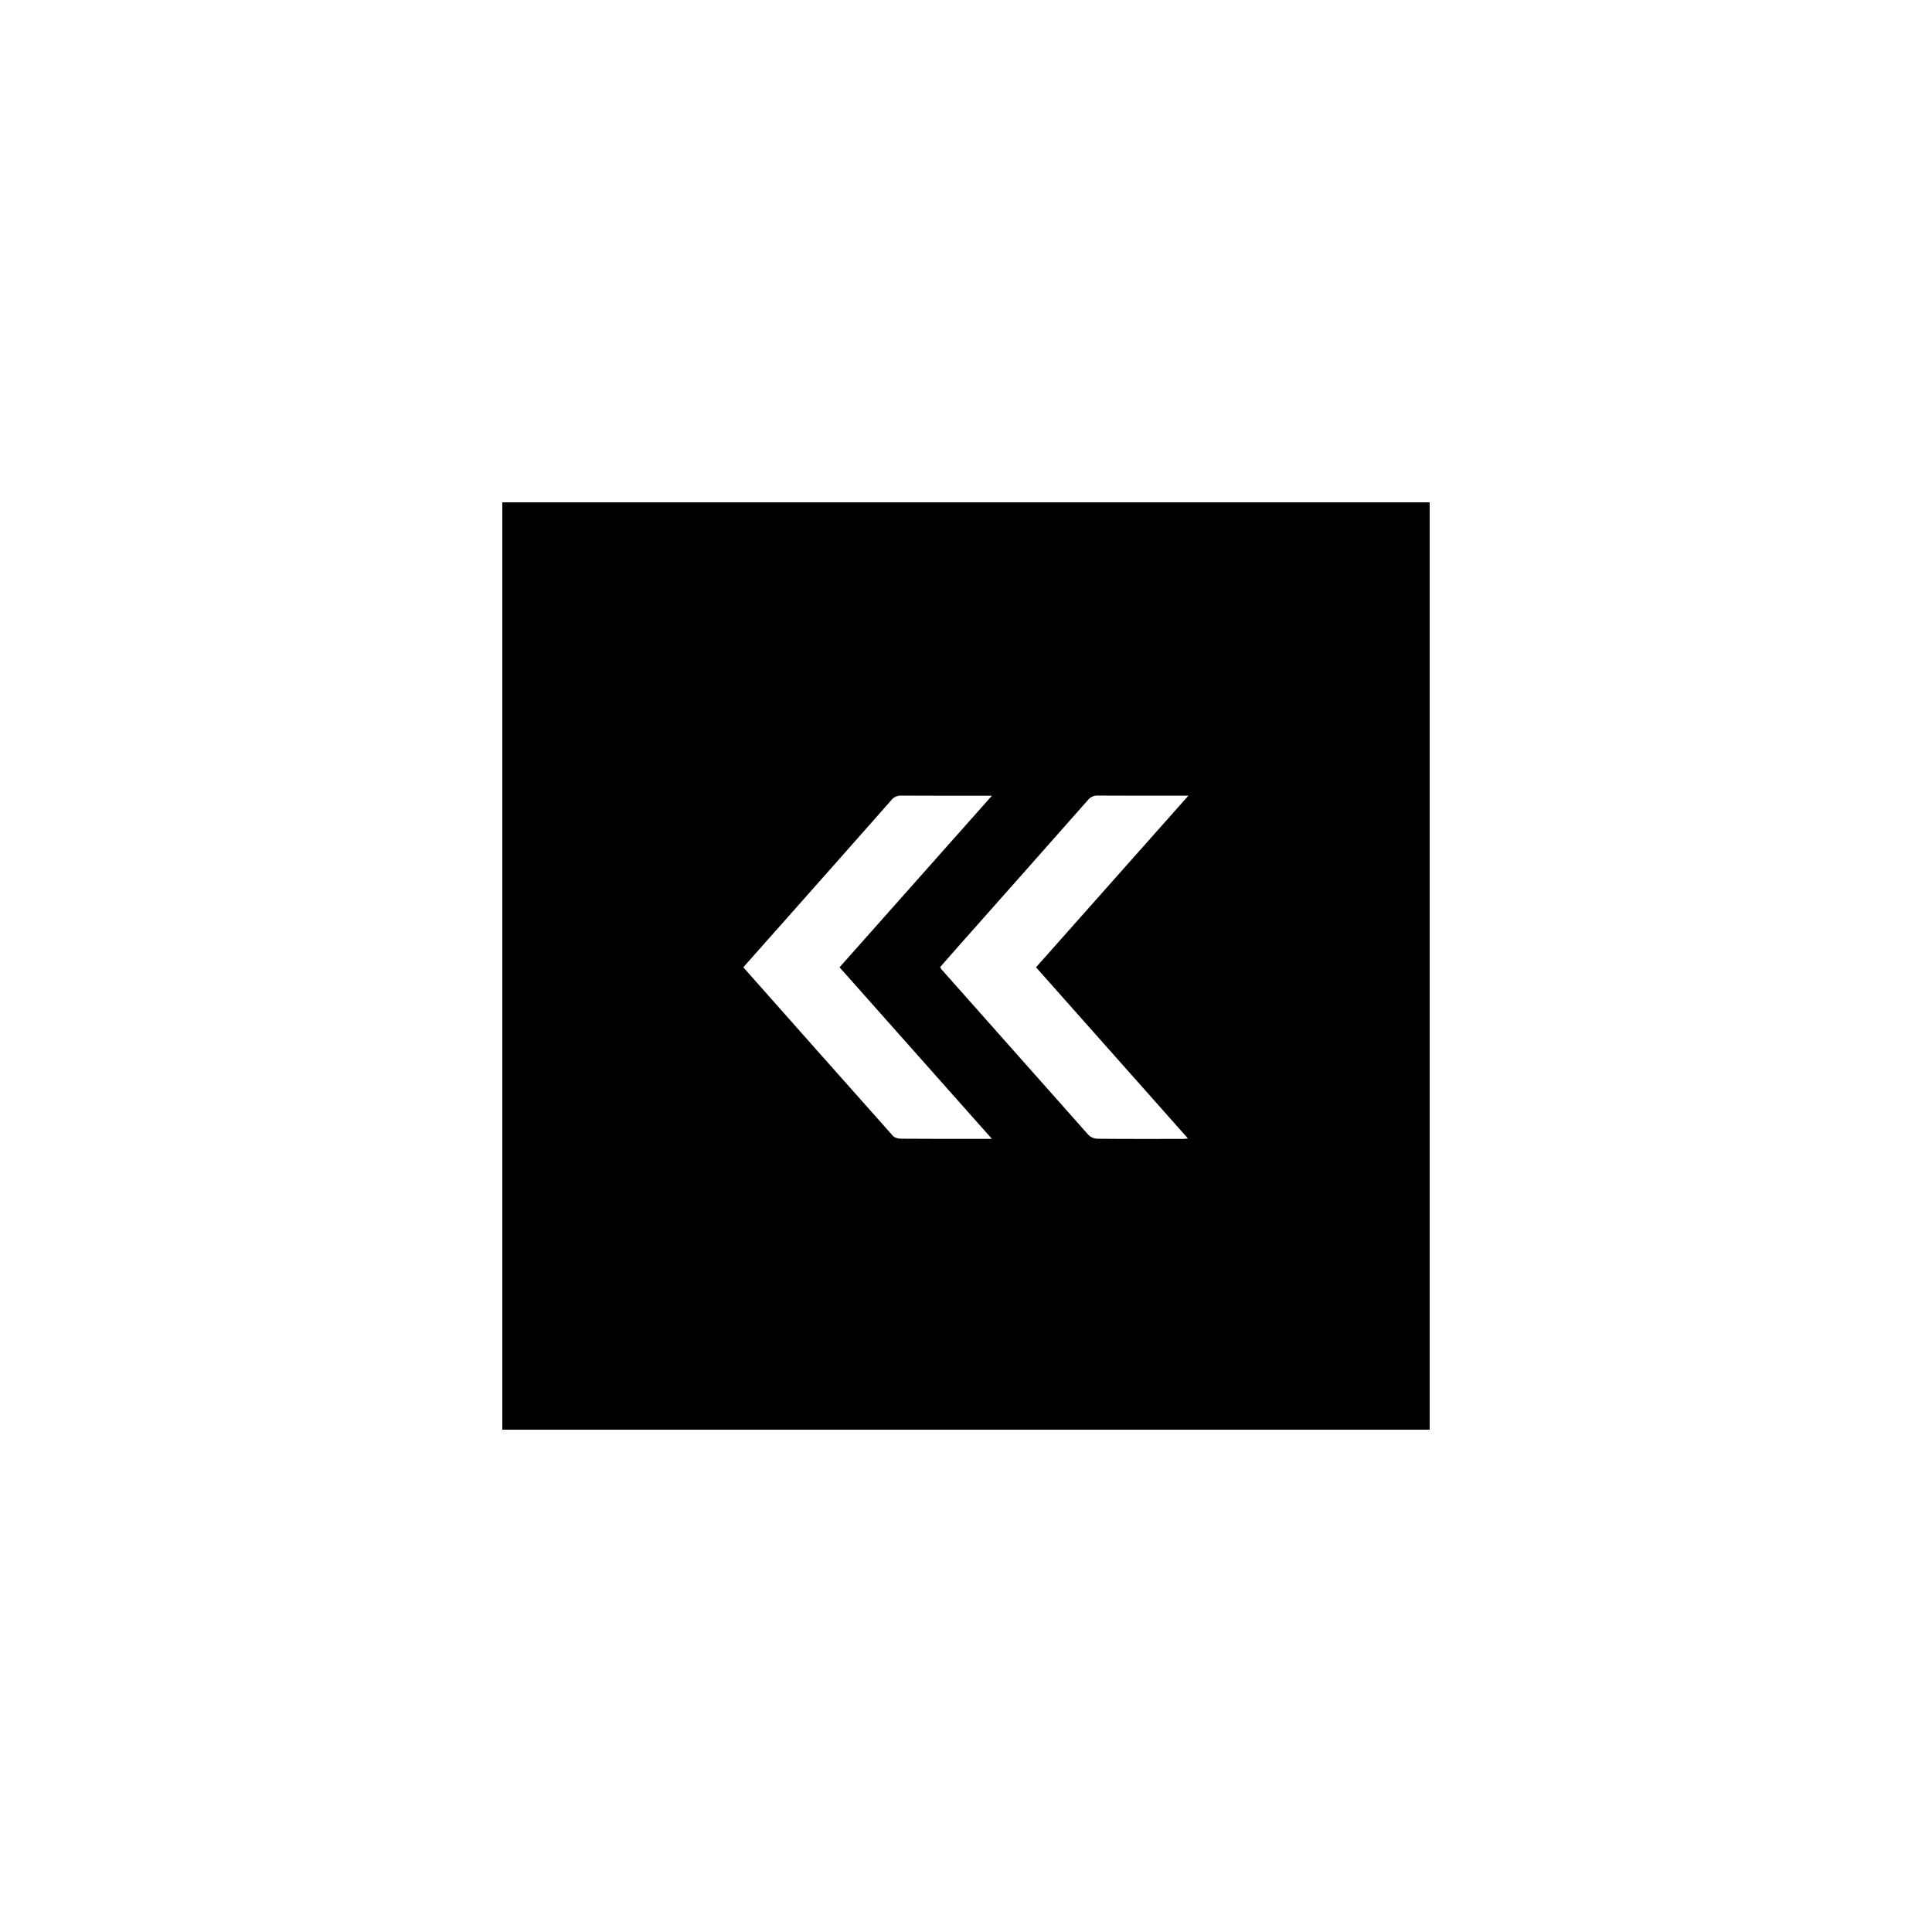 <?xml version="1.0" encoding="UTF-8" standalone="no"?><!-- Generator: Gravit.io --><svg xmlns="http://www.w3.org/2000/svg" xmlns:xlink="http://www.w3.org/1999/xlink" style="isolation:isolate" viewBox="0 0 250 250" width="250pt" height="250pt"><path d=" M 65 185 L 65 65 L 185 65 L 185 185 L 65 185 Z  M 96.183 125.167 C 102.683 132.5 109.1 139.748 115.545 146.982 C 115.757 147.218 116.212 147.345 116.553 147.348 C 120.053 147.377 123.553 147.367 127.053 147.368 L 128.353 147.368 L 108.638 125.167 L 128.353 102.965 C 124.262 102.965 120.43 102.977 116.6 102.952 C 116.106 102.932 115.633 103.154 115.332 103.545 Q 108.692 111.072 102.027 118.578 C 100.095 120.757 98.167 122.937 96.183 125.167 Z  M 134.062 125.167 C 140.637 117.762 147.145 110.432 153.778 102.958 L 152.802 102.958 C 149.218 102.958 145.635 102.972 142.053 102.947 C 141.559 102.92 141.083 103.136 140.777 103.525 Q 132.5 112.895 124.205 122.237 C 123.345 123.205 122.495 124.183 121.652 125.143 C 121.701 125.24 121.756 125.333 121.818 125.422 Q 131.318 136.147 140.838 146.853 C 141.135 147.154 141.534 147.333 141.957 147.353 C 145.678 147.39 149.4 147.377 153.123 147.375 C 153.273 147.375 153.423 147.348 153.722 147.318 L 134.062 125.167 Z " fill="rgb(0,0,0)"/></svg>